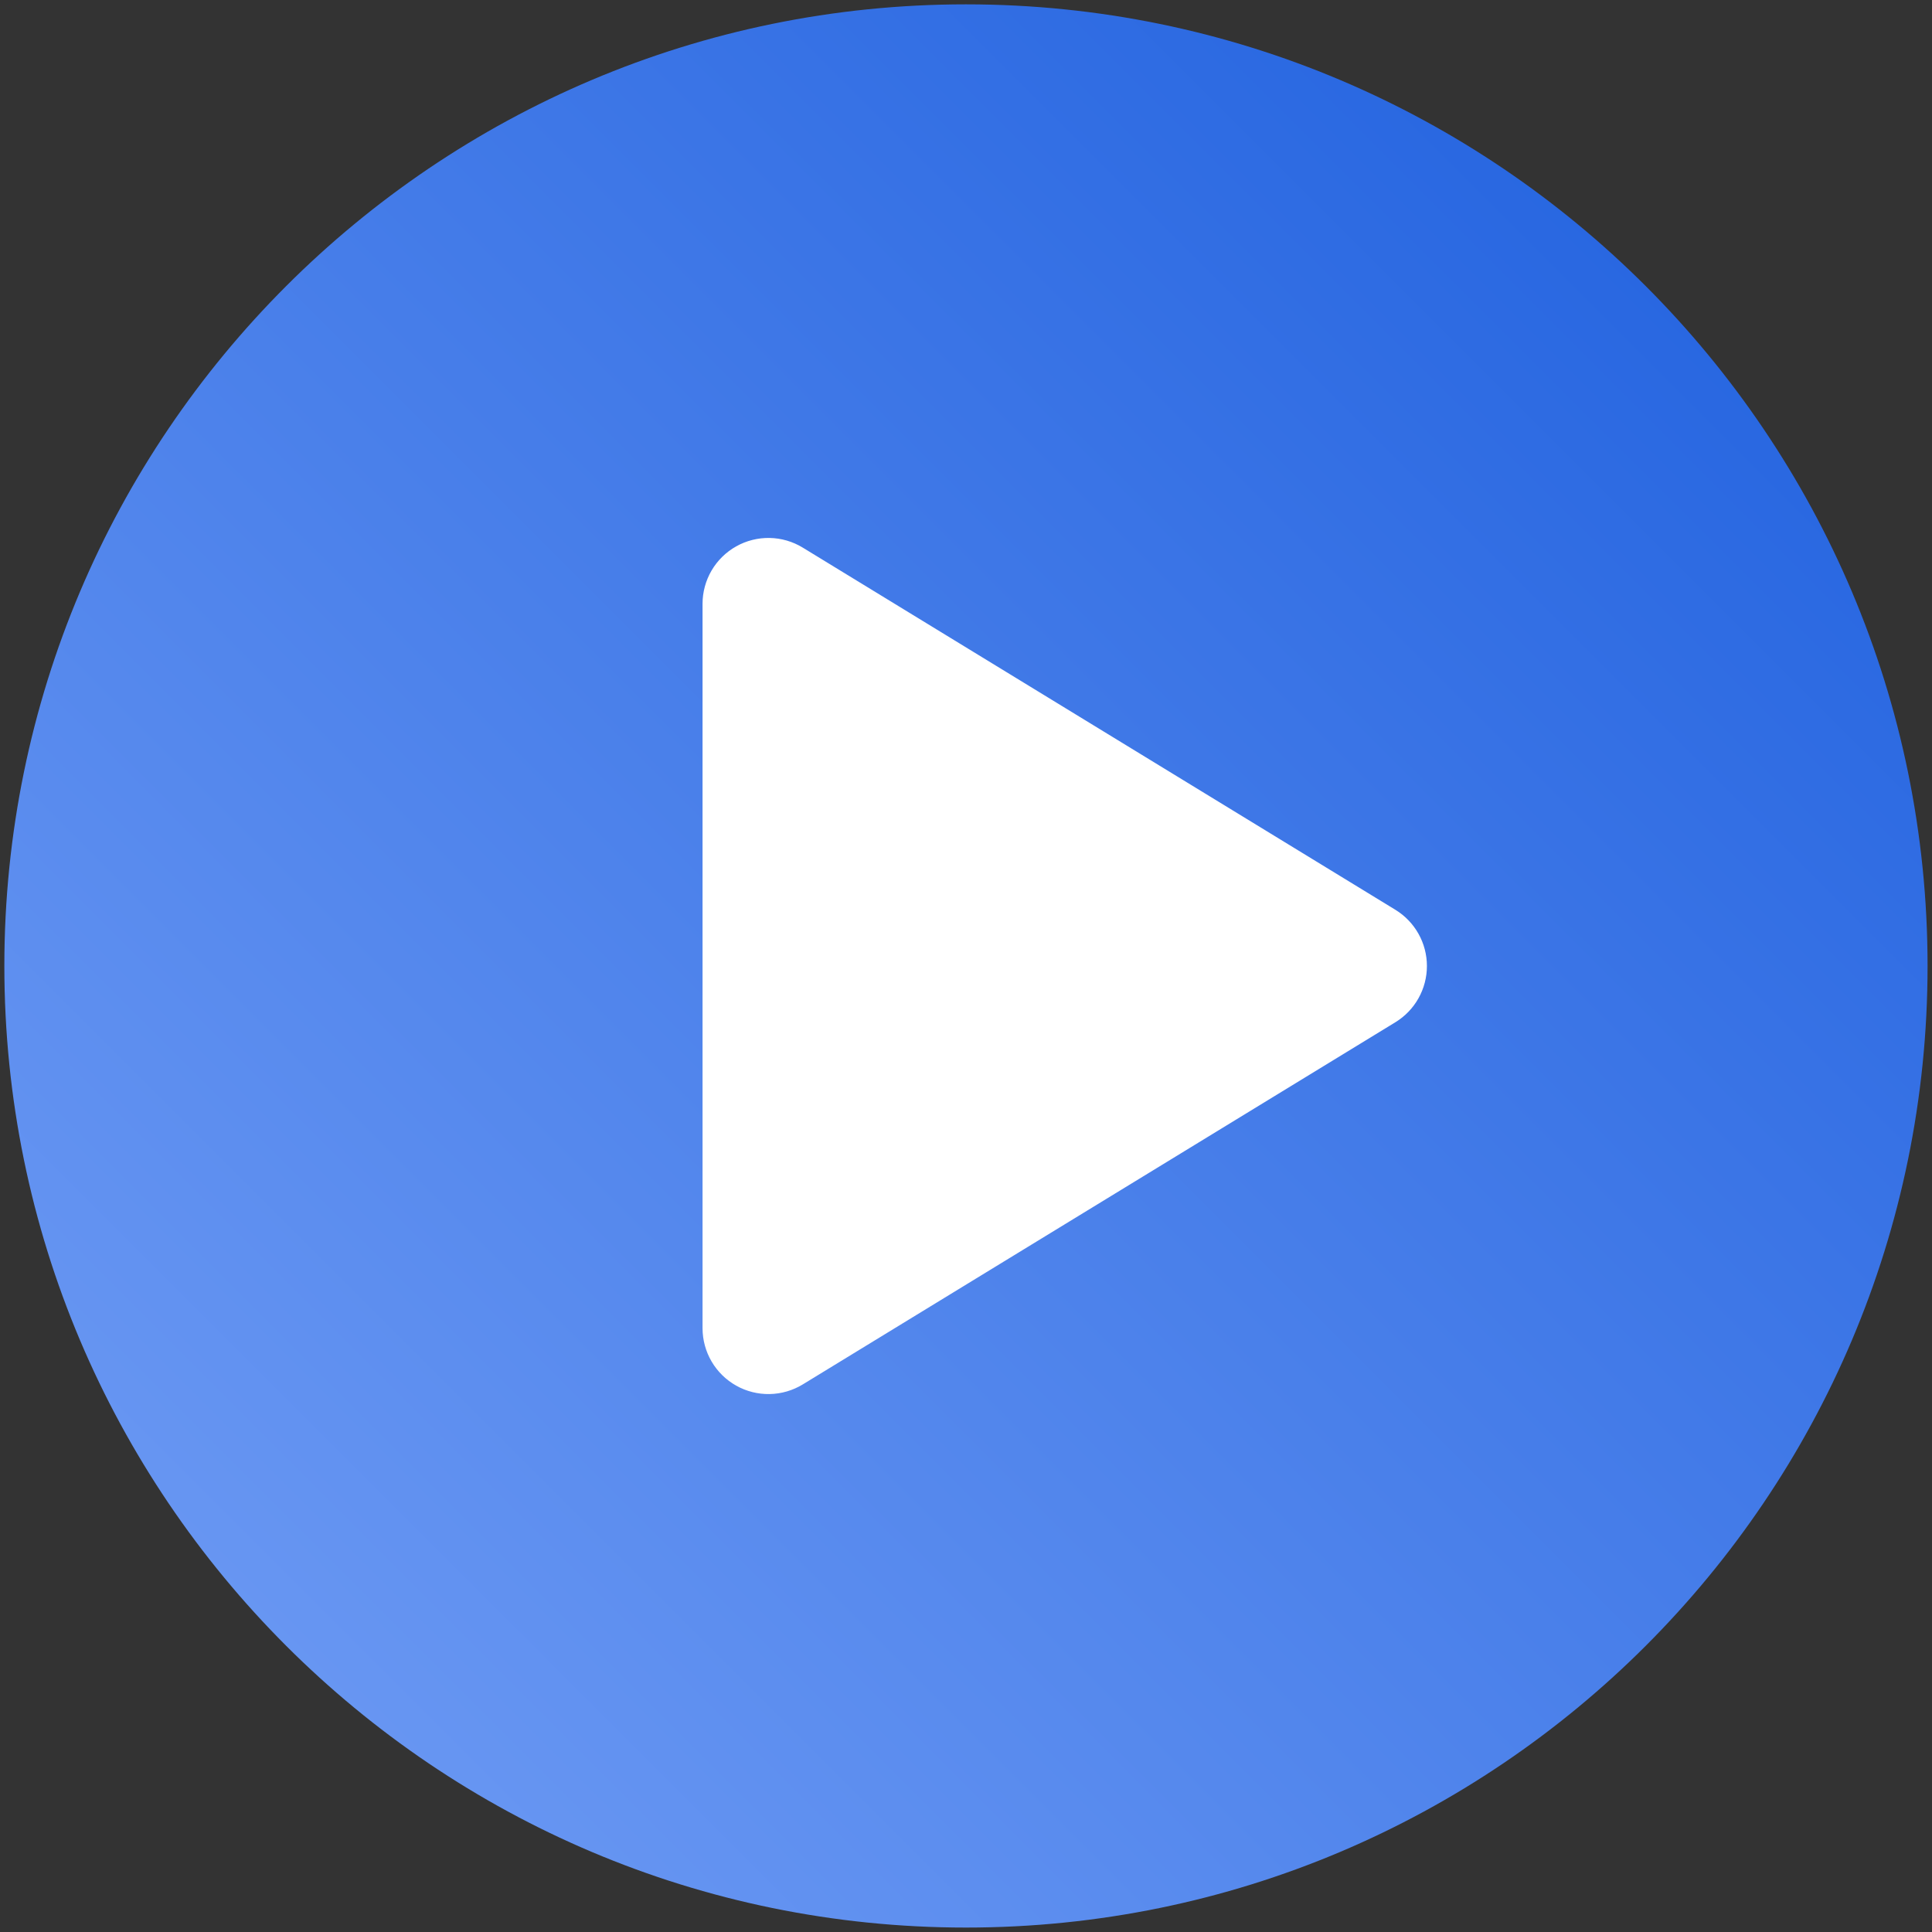 <svg width="132" height="132" viewBox="0 0 132 132" fill="none" xmlns="http://www.w3.org/2000/svg">
<rect x="0" y="0" width="132" height="132" fill="#333333" stroke="none"/>
<path fill-rule="evenodd" clip-rule="evenodd" d="M65.997 0.297C102.258 0.297 131.697 29.736 131.697 65.997C131.697 102.258 102.258 131.697 65.997 131.697C29.736 131.697 0.297 102.258 0.297 65.997C0.297 29.736 29.736 0.297 65.997 0.297ZM92.715 63.488C93.599 64.014 94.141 64.968 94.141 65.997C94.141 67.026 93.599 67.98 92.715 68.506C83.589 73.938 62.08 86.741 52.778 92.278C51.876 92.815 50.754 92.826 49.841 92.307C48.929 91.788 48.364 90.819 48.364 89.769V42.225C48.364 41.175 48.929 40.206 49.841 39.687C50.754 39.168 51.876 39.179 52.778 39.716C62.08 45.253 83.589 58.056 92.715 63.488Z" fill="url(#paint0_linear_14755_133916)"/>
<path d="M95.338 62.16L54.847 37.415C54.165 36.998 53.384 36.77 52.584 36.755C51.785 36.74 50.996 36.938 50.299 37.329C49.602 37.72 49.021 38.289 48.617 38.979C48.213 39.669 48 40.454 48 41.253V90.749C48.001 91.548 48.214 92.333 48.618 93.022C49.023 93.712 49.603 94.281 50.3 94.672C50.997 95.063 51.786 95.261 52.585 95.246C53.384 95.231 54.164 95.004 54.847 94.588L95.338 69.842C95.996 69.44 96.539 68.875 96.916 68.203C97.293 67.53 97.491 66.772 97.491 66.001C97.491 65.23 97.293 64.472 96.916 63.8C96.539 63.127 95.996 62.563 95.338 62.16Z" fill="white"/>
<defs>
<linearGradient id="paint0_linear_14755_133916" x1="-7.003" y1="138.997" x2="138.997" y2="-7.003" gradientUnits="userSpaceOnUse">
<stop stop-color="#79A3F7"/>
<stop offset="1" stop-color="#175ADC"/>
</linearGradient>
</defs>
</svg>
